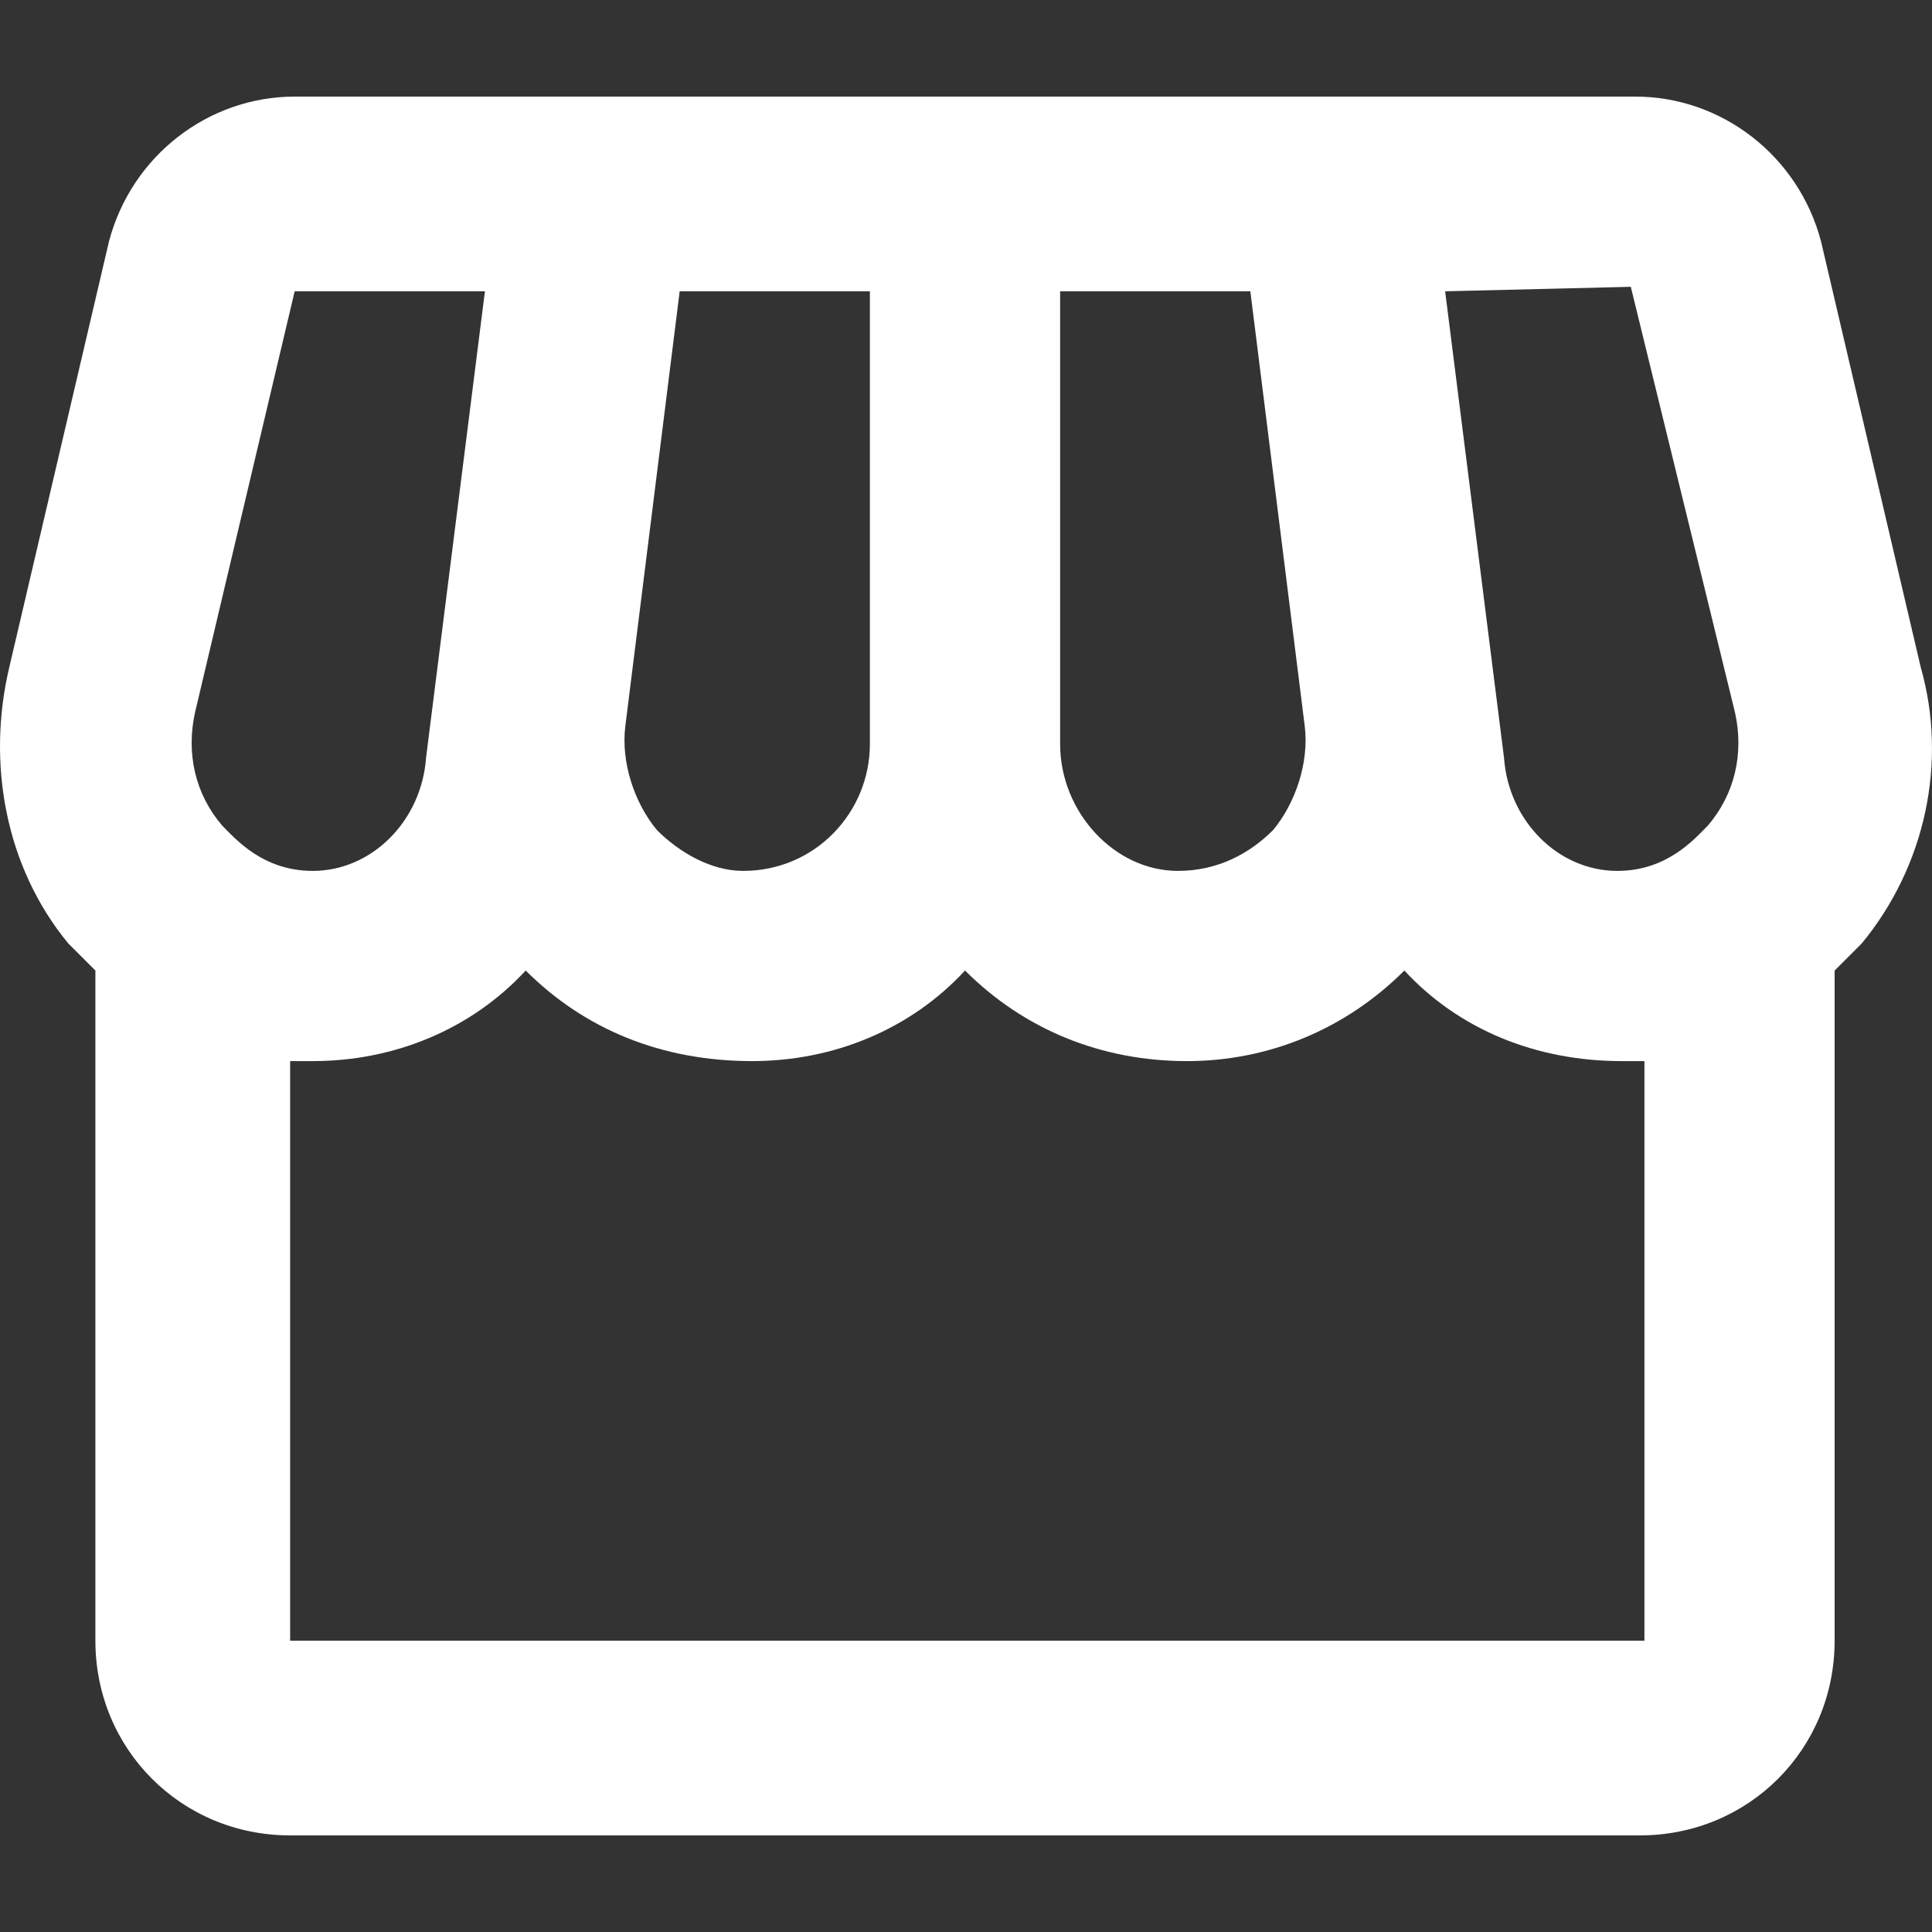 <svg width="40" height="40" viewBox="0 0 40 40" fill="none" xmlns="http://www.w3.org/2000/svg">
<rect x="0" y="0" width="40" height="40" fill="#333333" stroke="none"/>
<path d="M39.766 13.812C40.328 15.781 39.86 17.938 38.547 19.531C38.359 19.719 38.172 19.906 37.984 20.094V33.969C37.984 36.219 36.203 38 33.952 38H6.007C3.757 38 1.975 36.219 1.975 33.969V20.094C1.788 19.906 1.6 19.719 1.412 19.531C0.1 17.938 -0.275 15.781 0.193 13.812L2.256 5C2.725 3.219 4.319 2 6.101 2H33.858C35.64 2 37.234 3.219 37.703 5L39.766 13.812ZM33.764 5.938L29.92 6.031L31.139 15.688C31.232 17 32.264 18.031 33.483 18.031C34.515 18.031 35.077 17.375 35.358 17.094C35.921 16.438 36.109 15.594 35.921 14.75L33.764 5.938ZM21.949 6.031V15.406C21.949 16.812 23.074 18.031 24.387 18.031C25.231 18.031 25.887 17.656 26.356 17.188C26.825 16.625 27.106 15.781 27.013 15.031L25.887 6.031H21.949ZM12.947 15.031C12.853 15.781 13.134 16.625 13.603 17.188C14.072 17.656 14.728 18.031 15.385 18.031C16.885 18.031 18.01 16.812 18.01 15.406V6.031H14.072L12.947 15.031ZM4.038 14.75C3.851 15.594 4.038 16.438 4.601 17.094C4.882 17.375 5.445 18.031 6.476 18.031C7.695 18.031 8.727 17 8.821 15.688L10.04 6.031H6.101L4.038 14.75ZM6.007 33.969H34.046V21.969C33.858 21.969 33.671 21.969 33.577 21.969C31.795 21.969 30.201 21.312 29.076 20.094C27.857 21.312 26.262 21.969 24.575 21.969C22.793 21.969 21.199 21.312 19.98 20.094C18.854 21.312 17.26 21.969 15.572 21.969C13.697 21.969 12.103 21.312 10.884 20.094C9.758 21.312 8.164 21.969 6.476 21.969C6.289 21.969 6.101 21.969 6.007 21.969V33.969Z" fill="white"/>
</svg>
